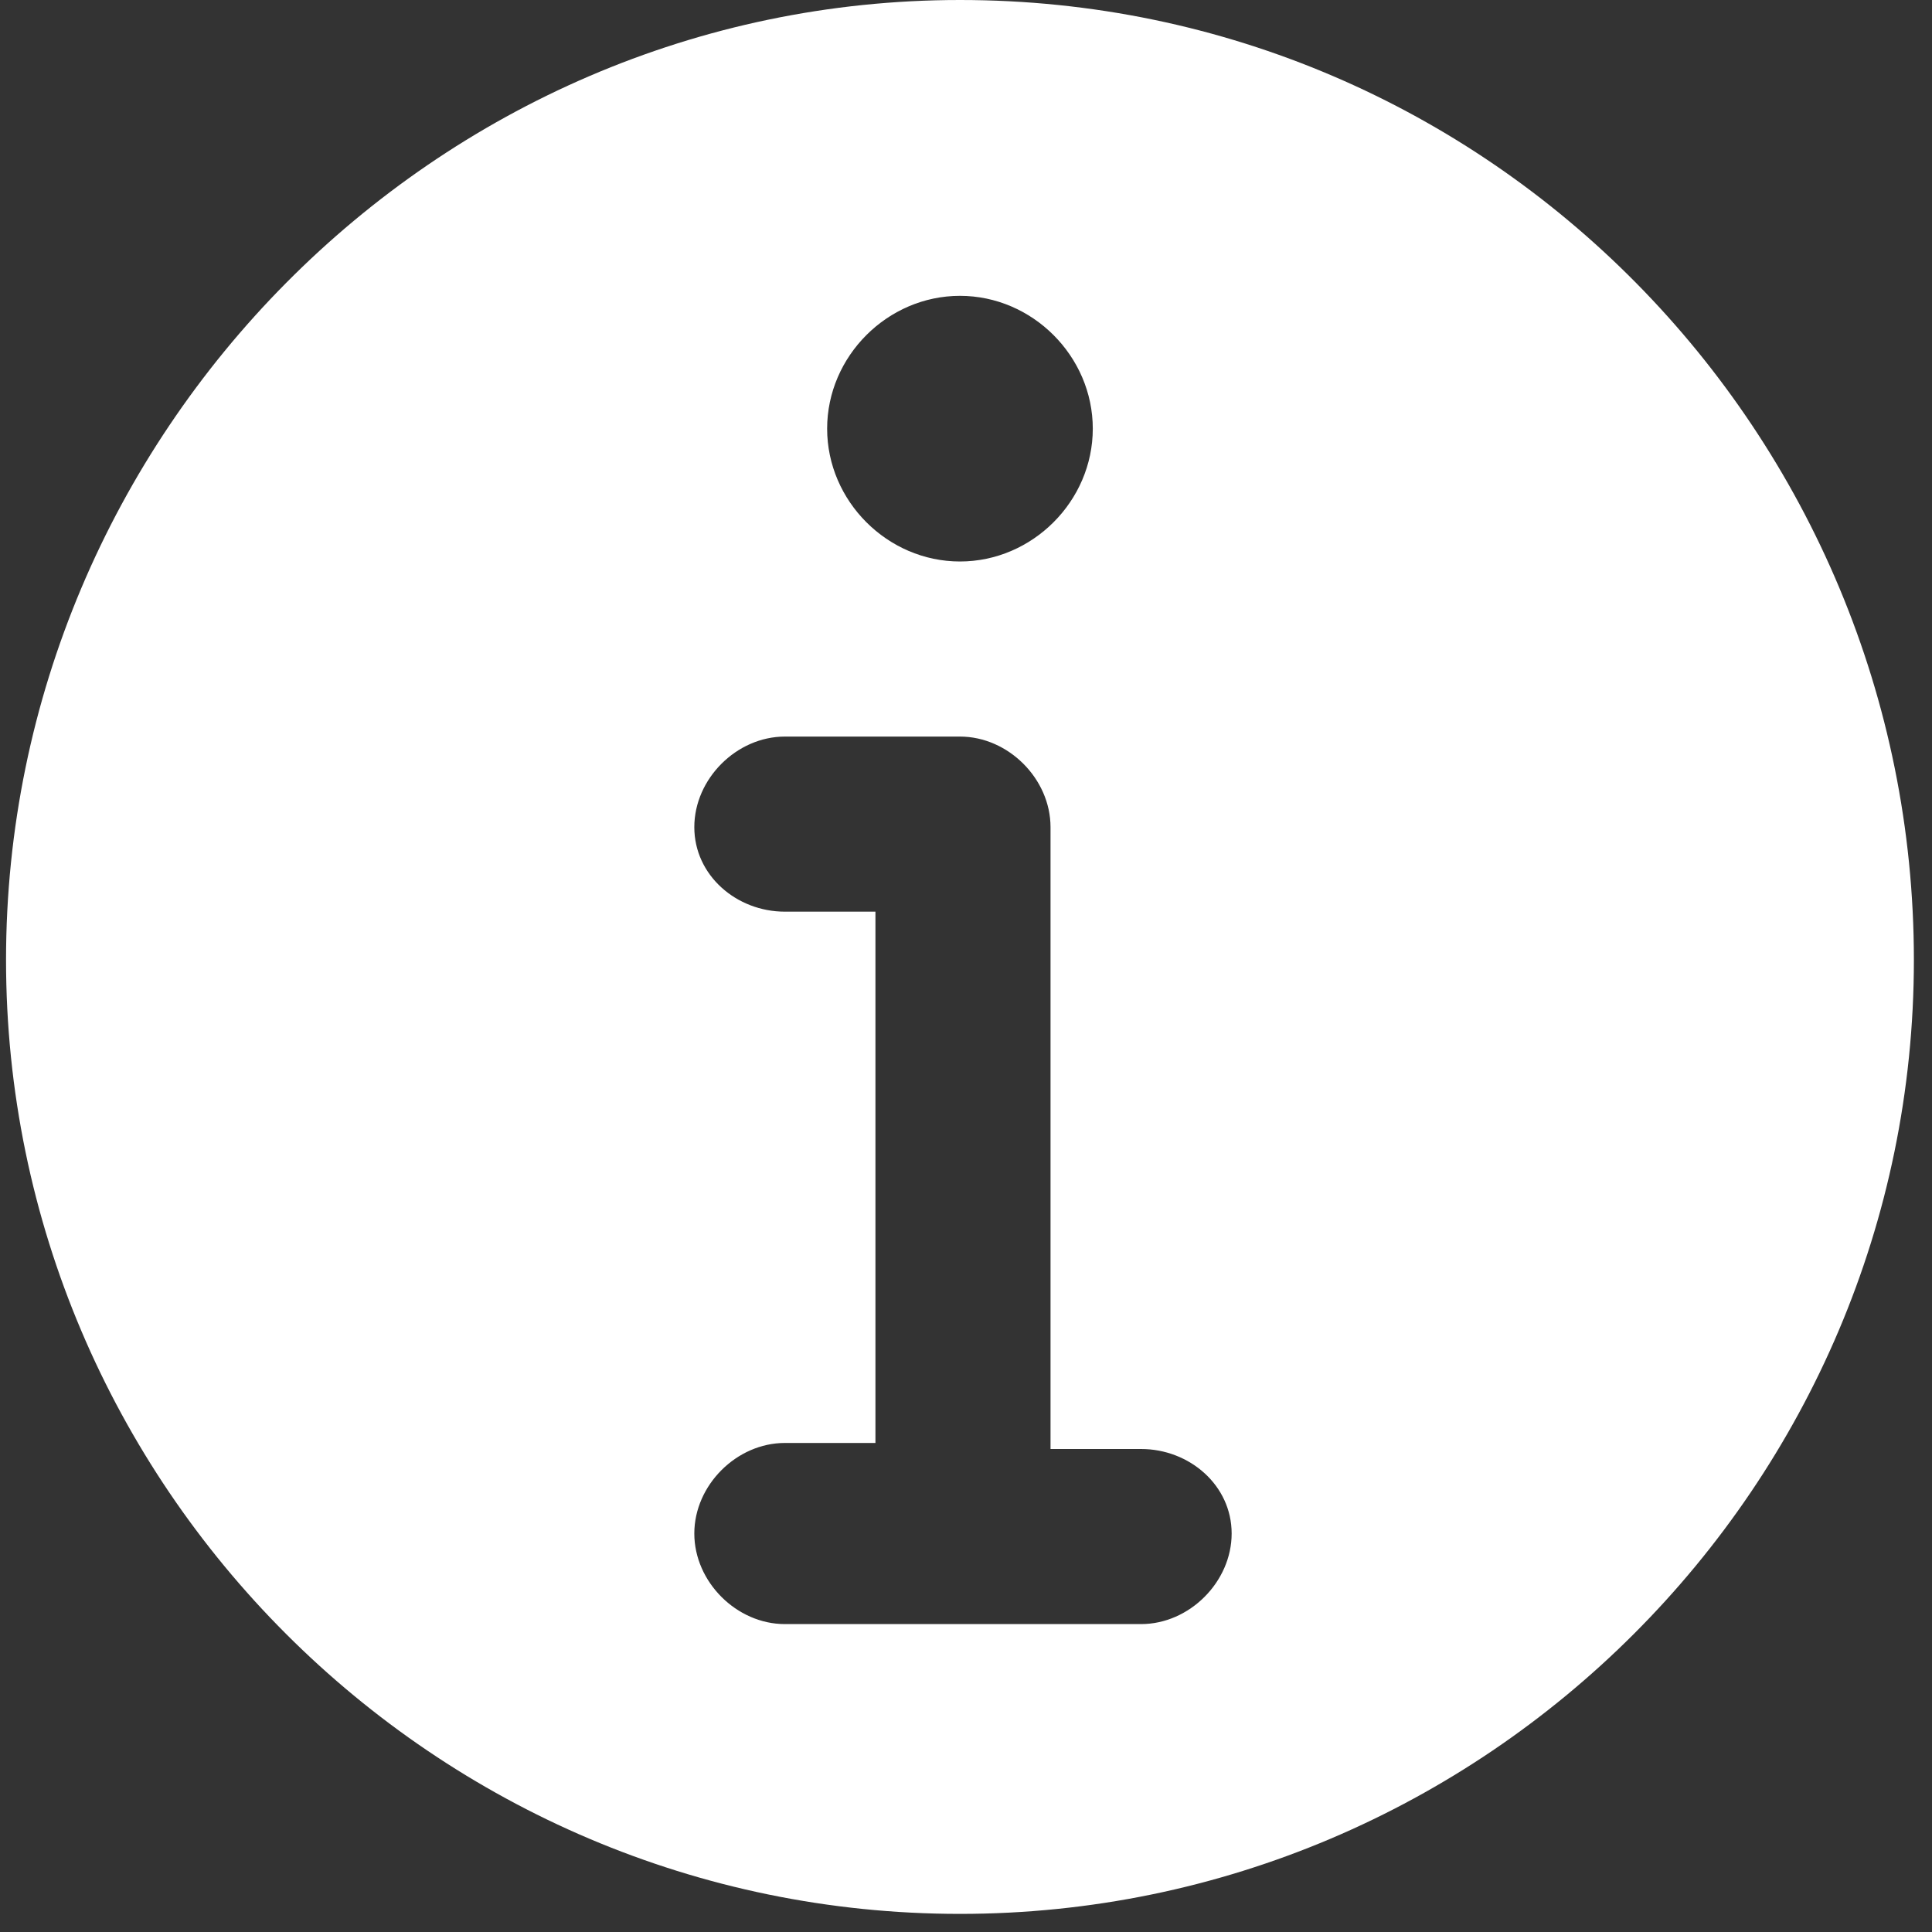 <?xml version="1.0" encoding="UTF-8"?>
<svg id="Layer_1" data-name="Layer 1" xmlns="http://www.w3.org/2000/svg" version="1.1" viewBox="0 0 32 32">
  <rect x="0" y="0" width="32" height="32" fill="#333333" stroke="none"/>
  <defs>
    <style>
      .cls-1 {
        fill: #fff;
        stroke-width: 0px;
      }
    </style>
  </defs>
  <path class="cls-1" d="M18.9,26.9h-5.9c-.8,0-1.5-.7-1.5-1.5s.7-1.5,1.5-1.5h1.5v-8.8h-1.5c-.8,0-1.5-.6-1.5-1.4s.7-1.5,1.5-1.5h2.9c.8,0,1.5.7,1.5,1.5v10.3h1.5c.8,0,1.5.6,1.5,1.4s-.7,1.5-1.5,1.5M15.9,4.9c1.2,0,2.2,1,2.2,2.2s-1,2.2-2.2,2.2-2.2-1-2.2-2.2,1-2.2,2.2-2.2M15.9,0C7.2,0,.1,7.2.1,15.9s7.1,15.8,15.8,15.8,15.8-7.1,15.8-15.8S24.7,0,15.9,0"/>
</svg>
